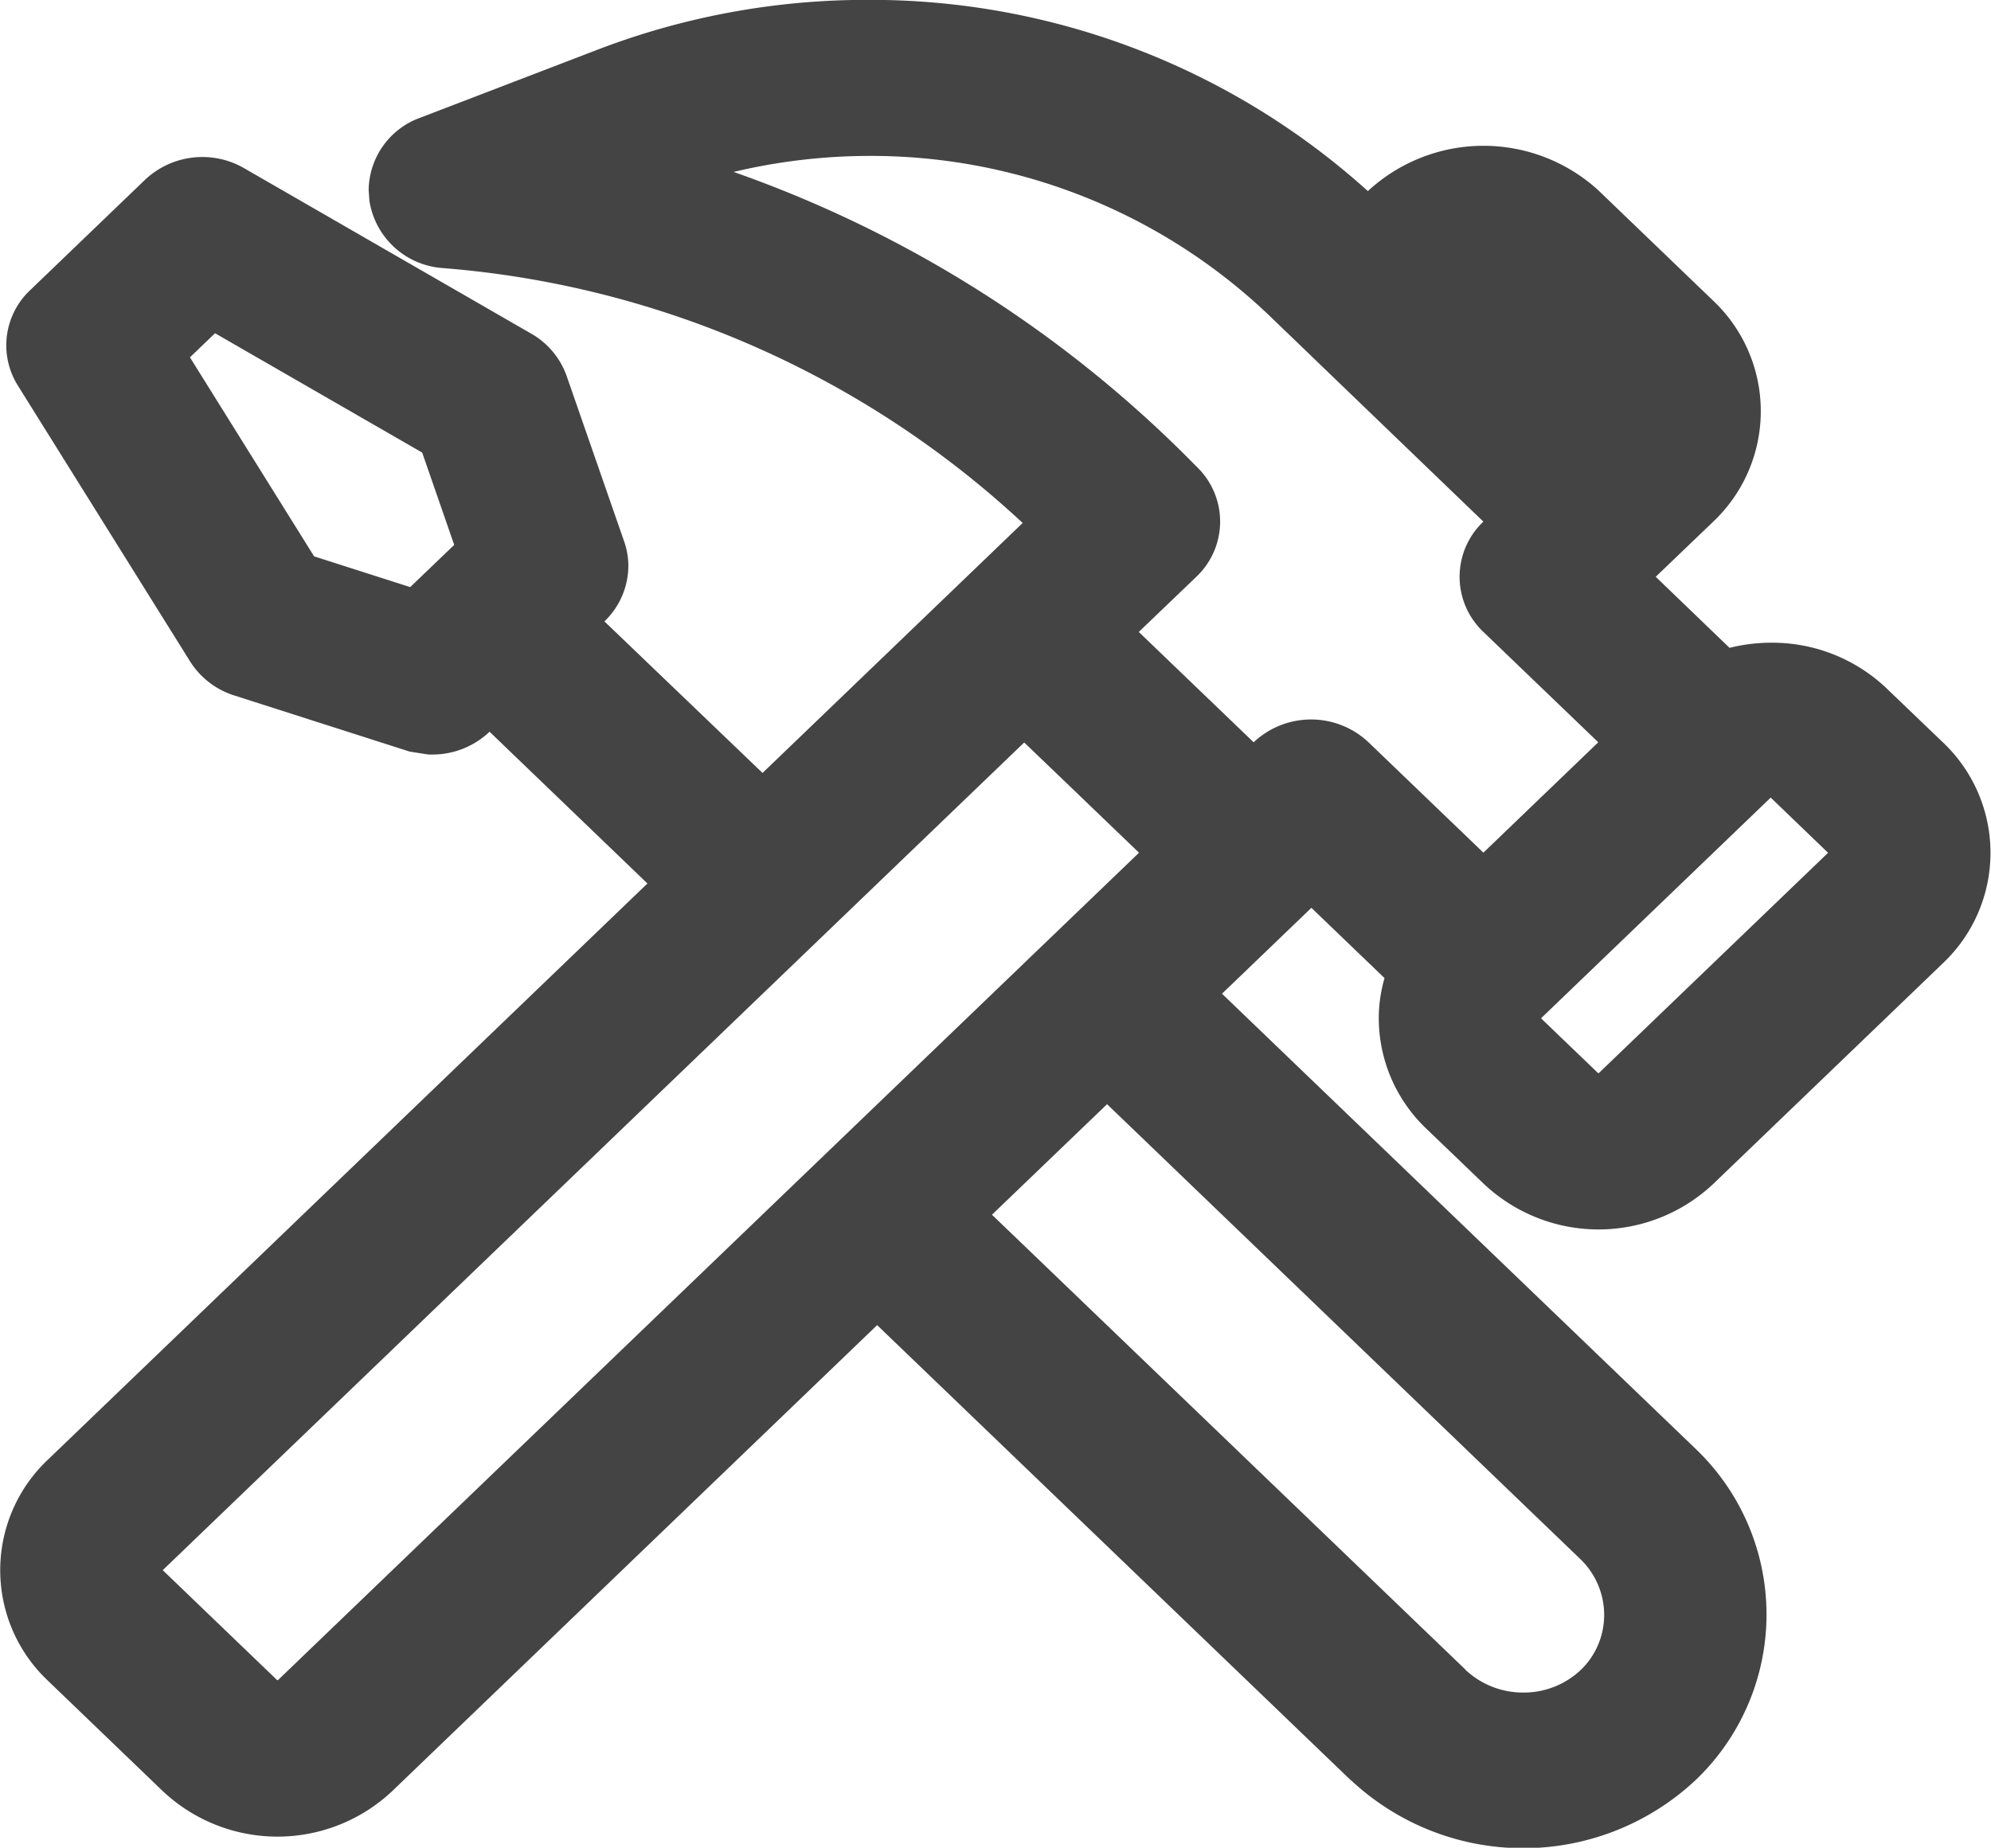 <svg xmlns="http://www.w3.org/2000/svg" width="58.813" height="54.594" viewBox="0 0 58.813 54.594">
  <defs>
    <style>
      .cls-1 {
        fill: #444;
        fill-rule: evenodd;
      }
    </style>
  </defs>
  <path id="ii16.svg" class="cls-1" d="M718.774,178.516l-6.786,6.522a4.938,4.938,0,0,1-6.785,0l-1.7-1.632a4.517,4.517,0,0,1-1.4-3.261,4.306,4.306,0,0,1,.17-1.184l-2.16-2.076h0l-2.641,2.538,13.991,13.447,0.006,0.006a6.765,6.765,0,0,1-.007,9.782,7.448,7.448,0,0,1-10.17.012l-0.007,0-14-13.455-14.32,13.764a4.942,4.942,0,0,1-6.786,0l-3.394-3.263a4.489,4.489,0,0,1,0-6.521L680.5,176.166l-4.664-4.484,0,0a2.446,2.446,0,0,1-1.7.674h-0.1l-0.088-.013-0.471-.074-5.19-1.661a2.389,2.389,0,0,1-1.295-1l-5.09-8.155a2.238,2.238,0,0,1,.369-2.823l-0.007.007,3.392-3.26a2.467,2.467,0,0,1,2.929-.346h0l8.485,4.891a2.334,2.334,0,0,1,1.043,1.248l1.7,4.892a2.2,2.2,0,0,1,.123.726,2.278,2.278,0,0,1-.7,1.627l-0.007.007h0L683.9,172.9l6.034-5.8,0,0h0l0,0,1.65-1.586a28.422,28.422,0,0,0-17.176-7.535,2.358,2.358,0,0,1-2.12-1.978l-0.023-.316a2.3,2.3,0,0,1,1.511-2.14l5.212-2A22.2,22.2,0,0,1,687,150.058a21.926,21.926,0,0,1,14.782,5.651l0.021-.021a5.029,5.029,0,0,1,6.789,0l3.392,3.261a4.493,4.493,0,0,1,0,6.525l-1.7,1.63,2.181,2.1a5.023,5.023,0,0,1,1.211-.152,4.894,4.894,0,0,1,3.393,1.316l1.7,1.63A4.49,4.49,0,0,1,718.774,178.516ZM670.653,166.5l2.839,0.909,1.3-1.247-0.946-2.728-6.119-3.526-0.741.712ZM704.671,199.4l-0.006,0a2.479,2.479,0,0,0,1.71.671,2.448,2.448,0,0,0,1.693-.666,2.248,2.248,0,0,0,.693-1.624,2.291,2.291,0,0,0-.7-1.65l0,0-13.984-13.444-3.4,3.266Zm-38.489-2.945,3.38,3.249,0.012,0,0.011,0,25.436-24.447-2.157-2.073L691.629,172Zm33.927-35.875-0.008-.009-1.217-1.171A17.036,17.036,0,0,0,687,154.669a17.379,17.379,0,0,0-3.954.473,35.654,35.654,0,0,1,13.668,8.7,2.244,2.244,0,0,1,0,3.262l-1.7,1.63,3.393,3.26a2.472,2.472,0,0,1,3.393,0l3.394,3.261,3.393-3.261-3.394-3.261a2.242,2.242,0,0,1,0-3.259Zm5.1-1.619h0l3.383,3.252h0Zm8.472,14.667-6.785,6.521,1.684,1.618,0.012,0,0.012,0,6.771-6.508h0Zm-39.908-20.08,0,0h0Z" transform="translate(-661.375 -150.062)"/>
</svg>

